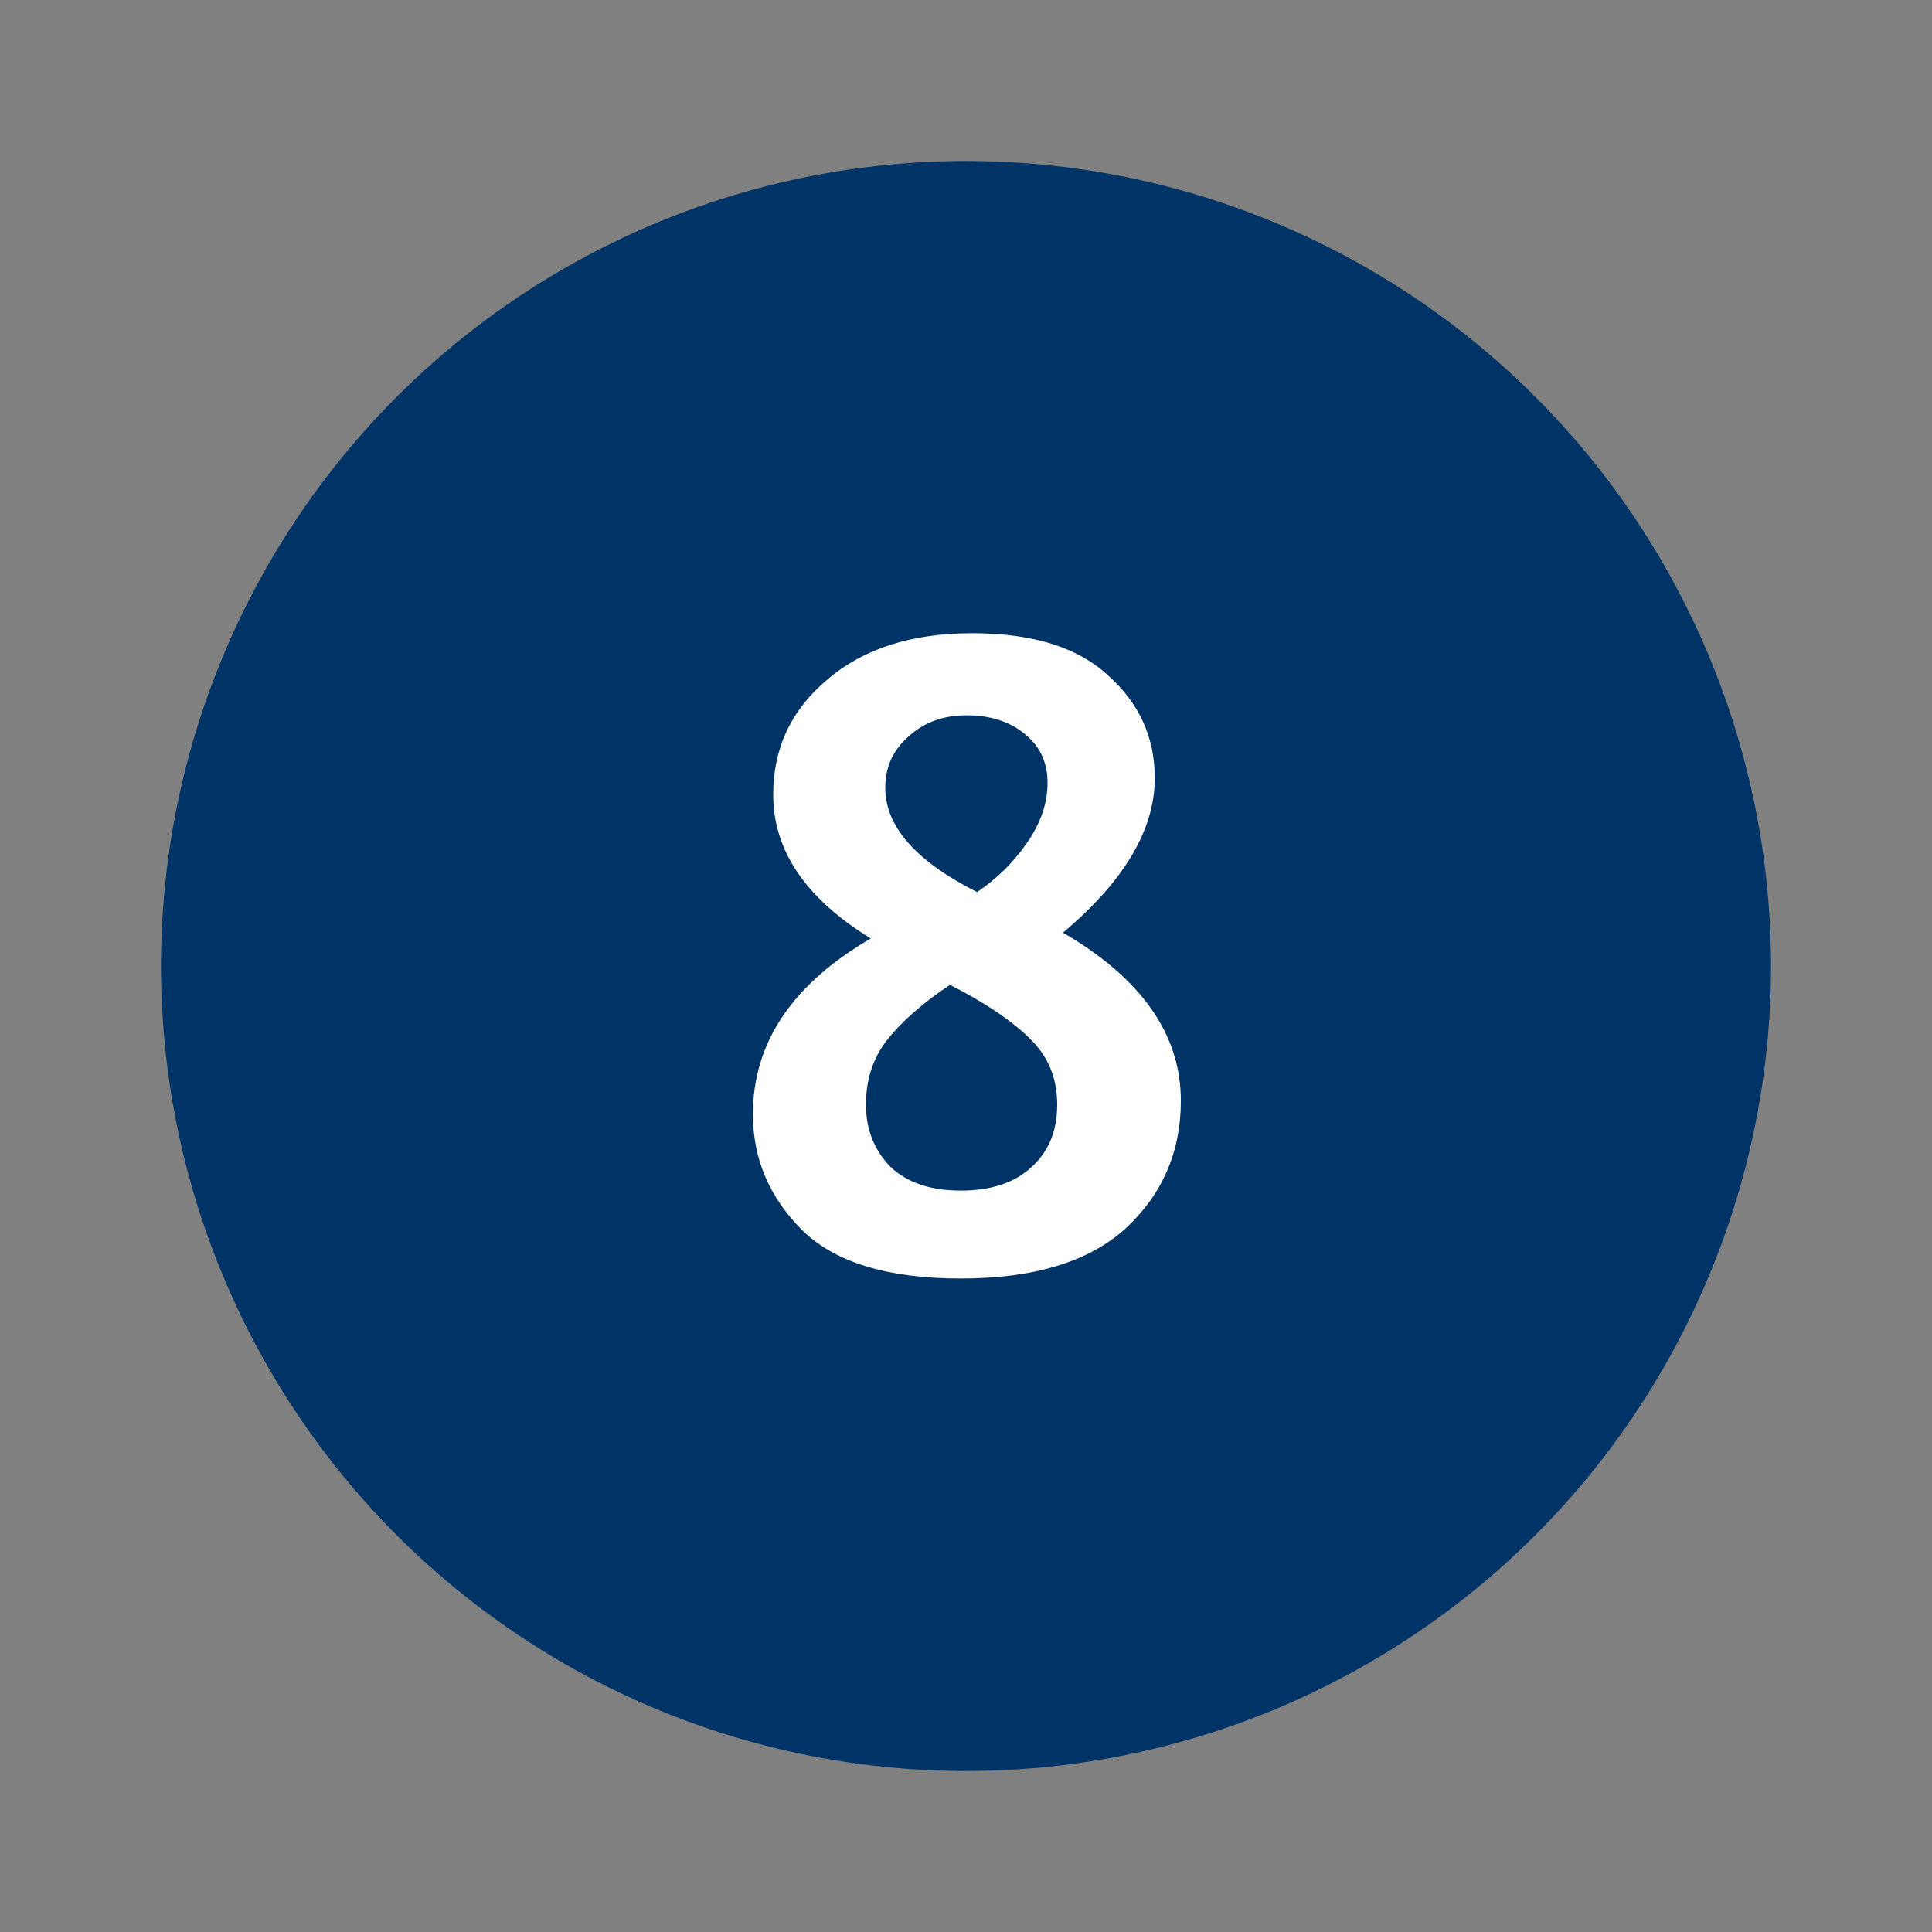 <?xml version="1.0" encoding="utf-8"?>
<svg xmlns="http://www.w3.org/2000/svg" width="96" height="96" viewBox="0 0 96 96" fill="none">
<rect x="0" y="0" width="96" height="96" fill="#808080" stroke="none"/>
<circle cx="48" cy="48" r="40" fill="#003467"/>
<path d="M37.412 55.368C37.412 51.816 39.364 48.904 43.268 46.632C40.036 44.648 38.42 42.264 38.42 39.48C38.42 37.176 39.316 35.272 41.108 33.768C42.9 32.232 45.3 31.464 48.308 31.464C51.316 31.464 53.572 32.168 55.076 33.576C56.612 34.952 57.38 36.648 57.38 38.664C57.38 41.224 55.86 43.784 52.82 46.344C56.724 48.616 58.676 51.4 58.676 54.696C58.676 57.224 57.764 59.336 55.94 61.032C54.116 62.696 51.38 63.528 47.732 63.528C44.116 63.528 41.492 62.728 39.86 61.128C38.228 59.496 37.412 57.576 37.412 55.368ZM47.732 59.16C49.236 59.16 50.404 58.776 51.236 58.008C52.1 57.24 52.532 56.2 52.532 54.888C52.532 53.576 52.084 52.488 51.188 51.624C50.292 50.728 48.964 49.832 47.204 48.936C45.86 49.832 44.82 50.744 44.084 51.672C43.38 52.568 43.028 53.64 43.028 54.888C43.028 56.104 43.428 57.128 44.228 57.96C45.06 58.76 46.228 59.16 47.732 59.16ZM52.052 38.904C52.052 37.88 51.668 37.064 50.9 36.456C50.164 35.848 49.204 35.544 48.02 35.544C46.868 35.544 45.908 35.896 45.14 36.6C44.372 37.272 43.988 38.12 43.988 39.144C43.988 41.064 45.508 42.792 48.548 44.328C49.508 43.688 50.324 42.888 50.996 41.928C51.7 40.936 52.052 39.928 52.052 38.904Z" fill="white"/>
</svg>